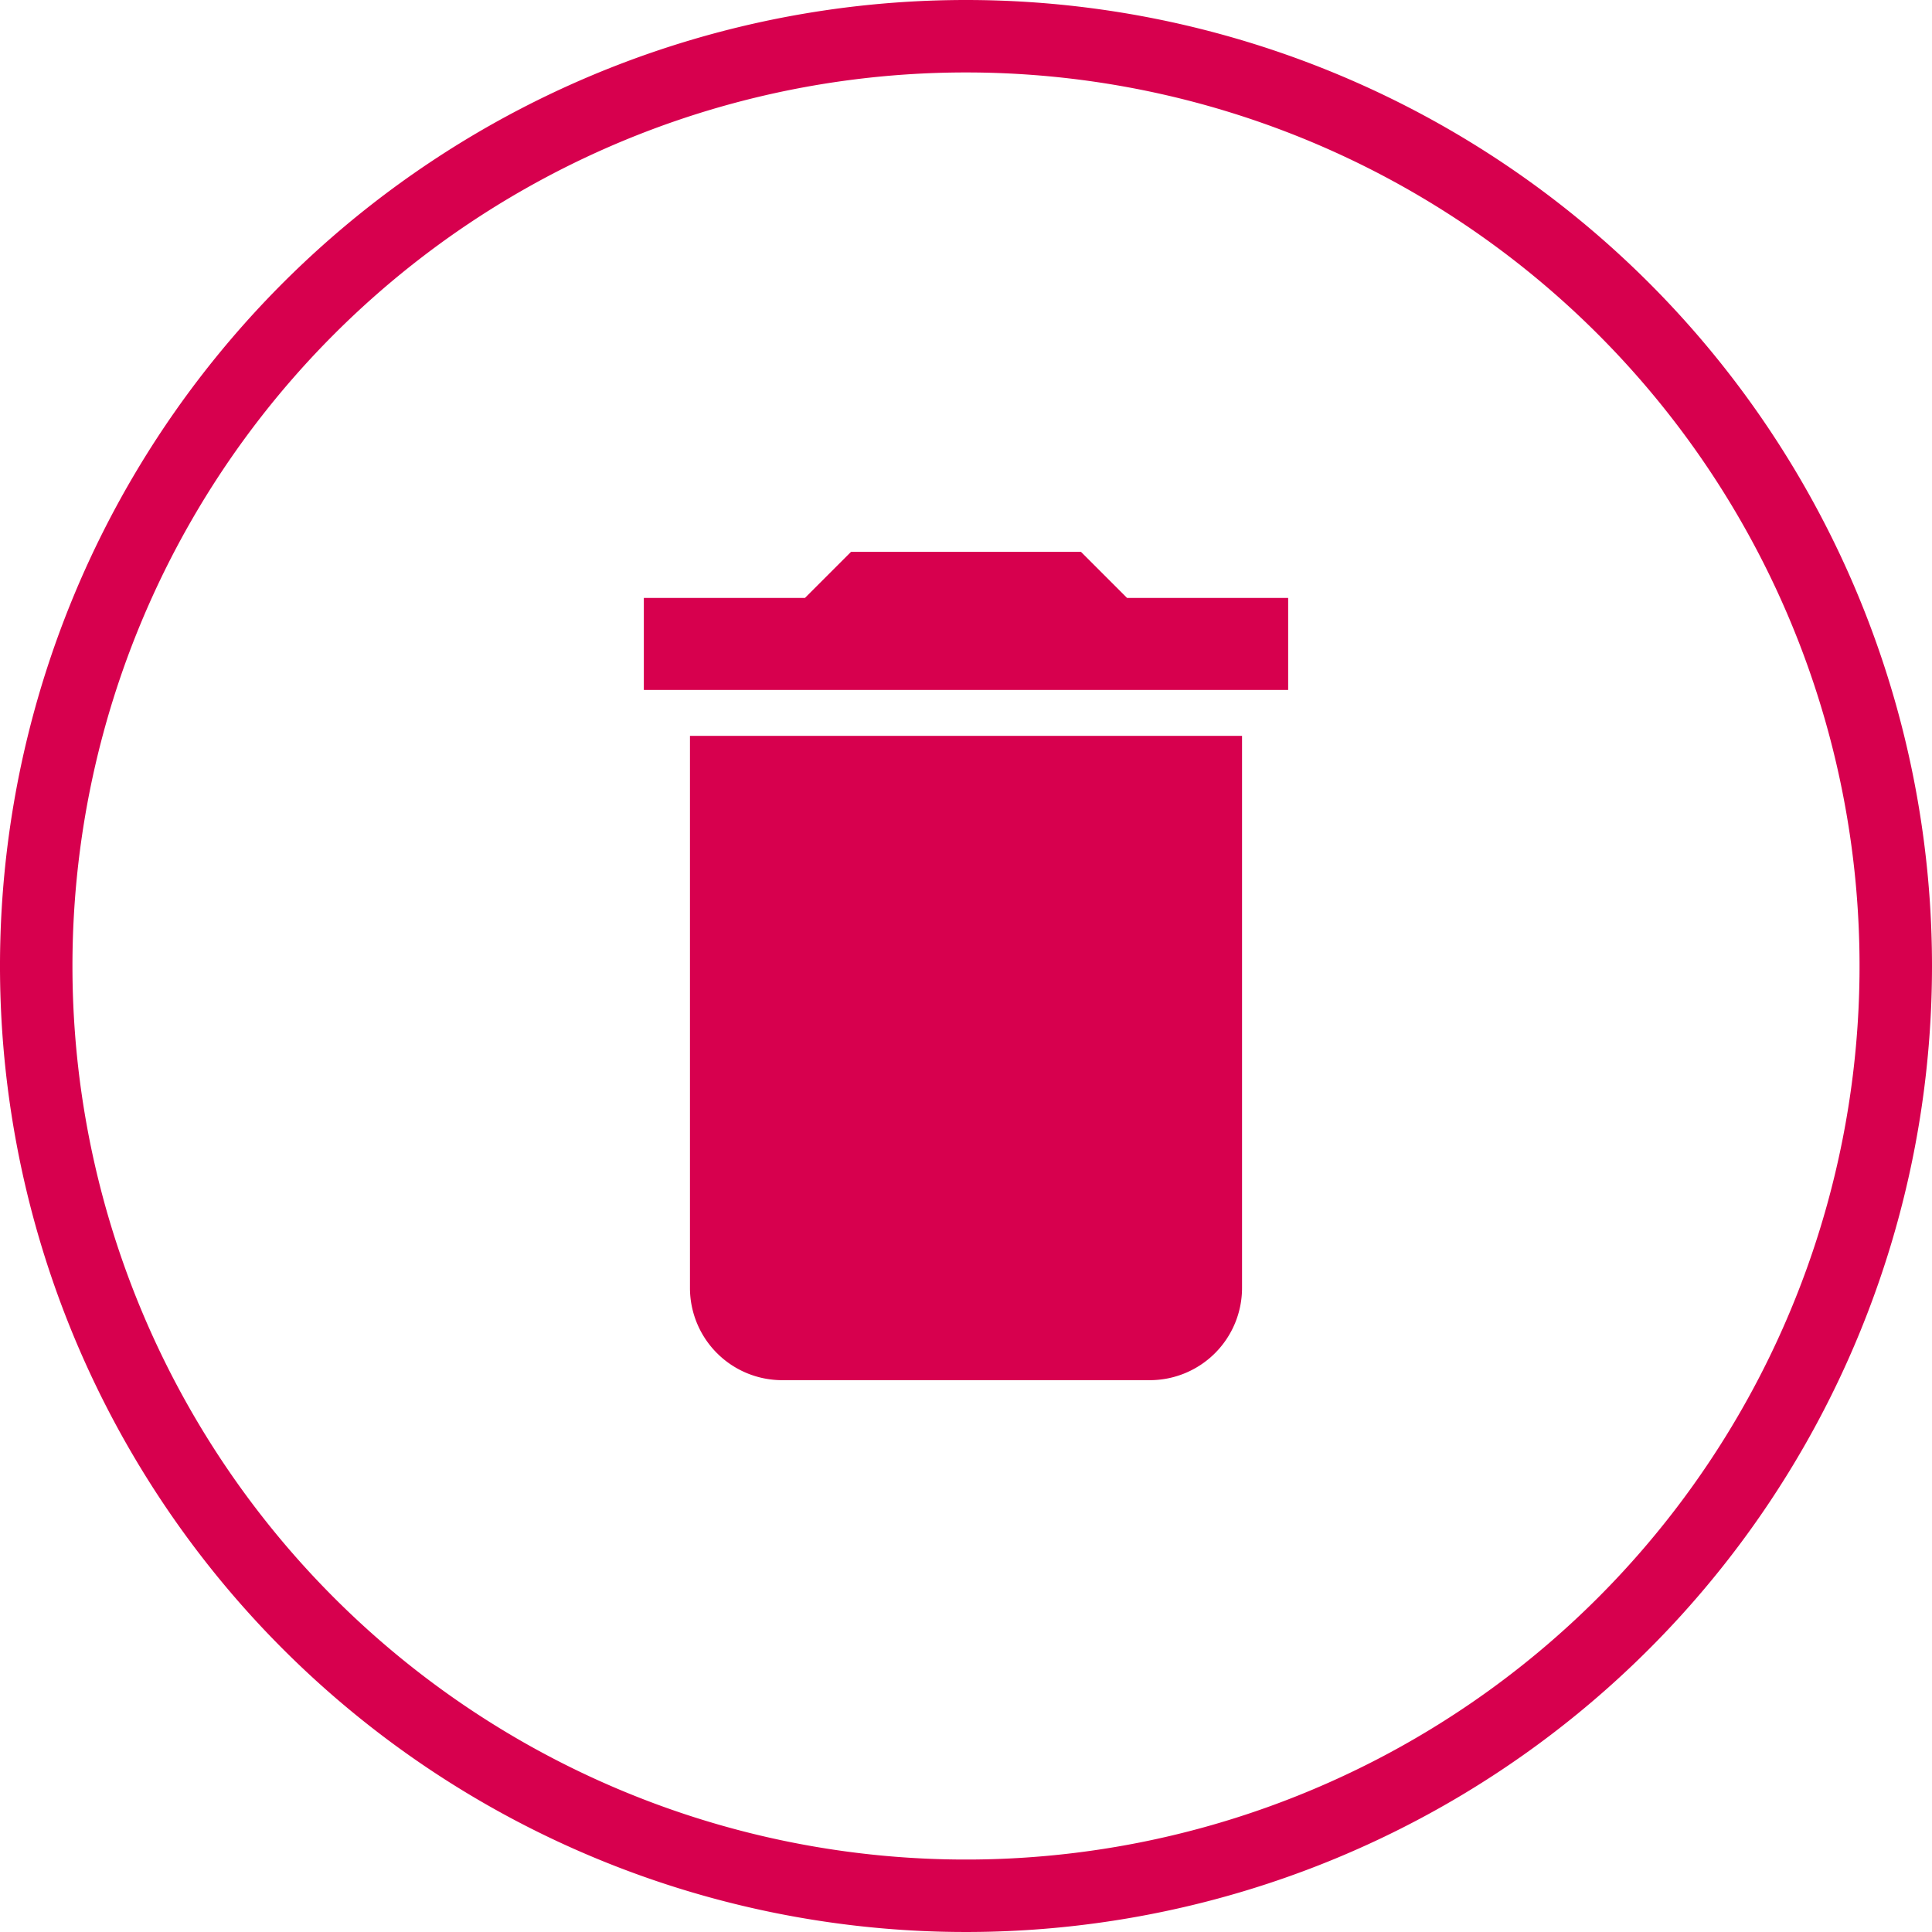 <svg xmlns="http://www.w3.org/2000/svg" viewBox="0 0 80 80"><g id="Layer_2" data-name="Layer 2"><g id="trash"><path d="M40,3A37,37,0,1,1,3,40,37,37,0,0,1,40,3m0-3A40,40,0,1,0,80,40,40,40,0,0,0,40,0Z" style="fill:#d7004e"/><path d="M53.34,24.76H46.67l-1.91-1.91H35.24l-1.91,1.91H26.66v3.81H53.34M28.57,53.34a3.82,3.82,0,0,0,3.81,3.81H47.62a3.82,3.82,0,0,0,3.81-3.81V30.47H28.57Z" style="fill:#d7004e"/></g></g></svg>